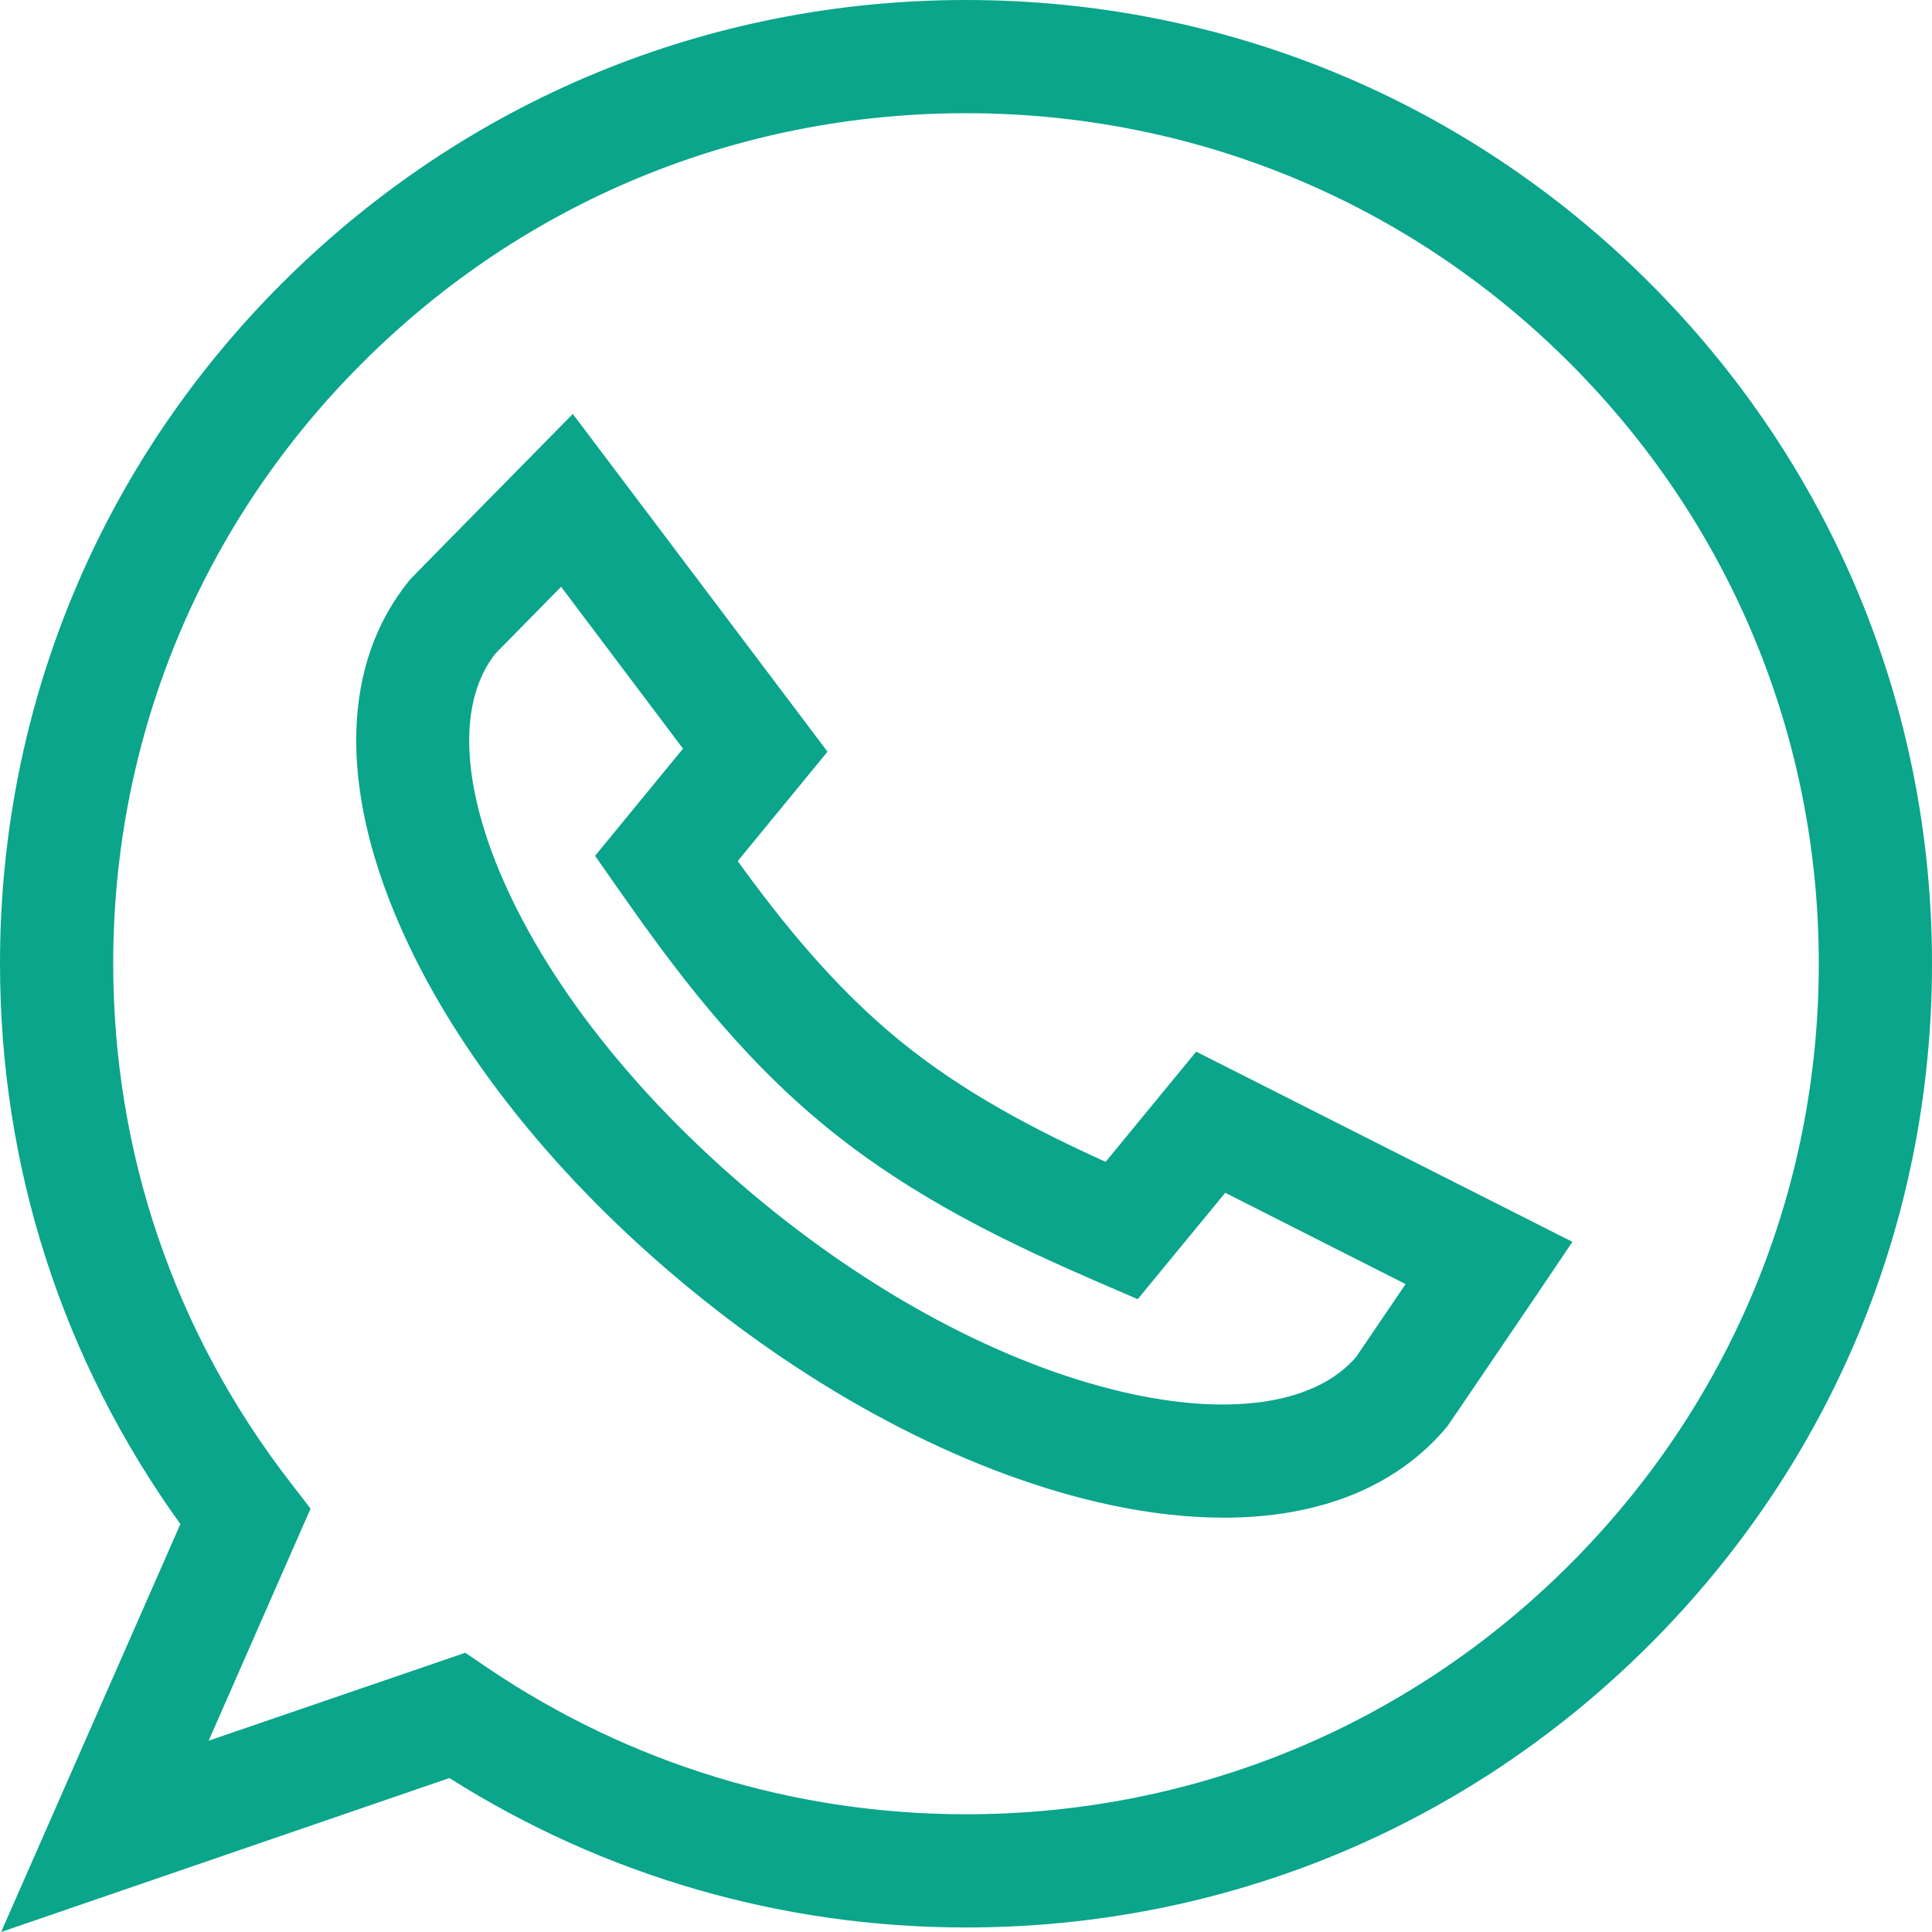 <?xml version="1.0" encoding="UTF-8"?> <!-- Generator: Adobe Illustrator 24.0.3, SVG Export Plug-In . SVG Version: 6.00 Build 0) --> <svg xmlns="http://www.w3.org/2000/svg" xmlns:xlink="http://www.w3.org/1999/xlink" id="Слой_1" x="0px" y="0px" viewBox="0 0 512 512" style="enable-background:new 0 0 512 512;" xml:space="preserve"> <style type="text/css"> .st0{fill:#0AA58B;} </style> <path class="st0" d="M324.4,402.2c-9.4,0-19.6-1.1-30.3-3.4c-36-7.7-75.4-27.9-110.7-56.8c-35.4-28.9-63-63.4-77.6-97.1 c-16.1-37-15.1-69.3,2.7-91.1c0.5-0.6,0.5-0.6,31.1-31.7l12.2-12.4l67.5,89.5l-23.8,29c11.6,16,25.3,33.1,42.6,47.3 s36.8,24.2,54.9,32.4l24-29.2l99.7,50.4l-9.5,14.1c-23.4,34.5-23.4,34.5-23.9,35.1C370.1,394,349.7,402.2,324.4,402.2z M131.3,173.2 c-9.9,12.5-9.2,34.2,1.9,59.7c12.8,29.4,37.4,59.9,69.1,85.9s66.6,44,98,50.7c27.2,5.8,48.7,2.2,59.1-9.9 c1.5-2.2,7.1-10.5,13.1-19.3l-47.8-24.2l-23.2,28.2l-10.4-4.5c-22.6-9.8-48.6-21.9-72.2-41.2c-23.6-19.3-40.6-42.4-54.7-62.5 l-6.5-9.3l23.3-28.4l-32.3-42.9C140.7,163.6,133.2,171.3,131.3,173.2z"></path> <path class="st0" d="M0.3,512l47.5-108.1C16.5,360.4,0,309.3,0,255.3C0,187.1,26.6,123,75,74.8S187.6,0,256,0s132.7,26.6,181,74.8 s75,112.3,75,180.6s-26.6,132.3-75,180.6s-112.6,74.8-181,74.8c-48.8,0-96-13.7-136.9-39.6L0.3,512z M123.3,438l6.2,4.2 c37.4,25.2,81.1,38.6,126.5,38.6c60.4,0,117.1-23.4,159.8-66c42.7-42.6,66.2-99.2,66.2-159.4c0-60.2-23.5-116.8-66.2-159.4 c-42.7-42.6-99.4-66-159.8-66s-117.1,23.4-159.8,66C53.5,138.5,30,195.1,30,255.3c0,50.2,16.2,97.8,46.9,137.5l5.4,7l-27,61.5 L123.3,438z"></path> </svg> 